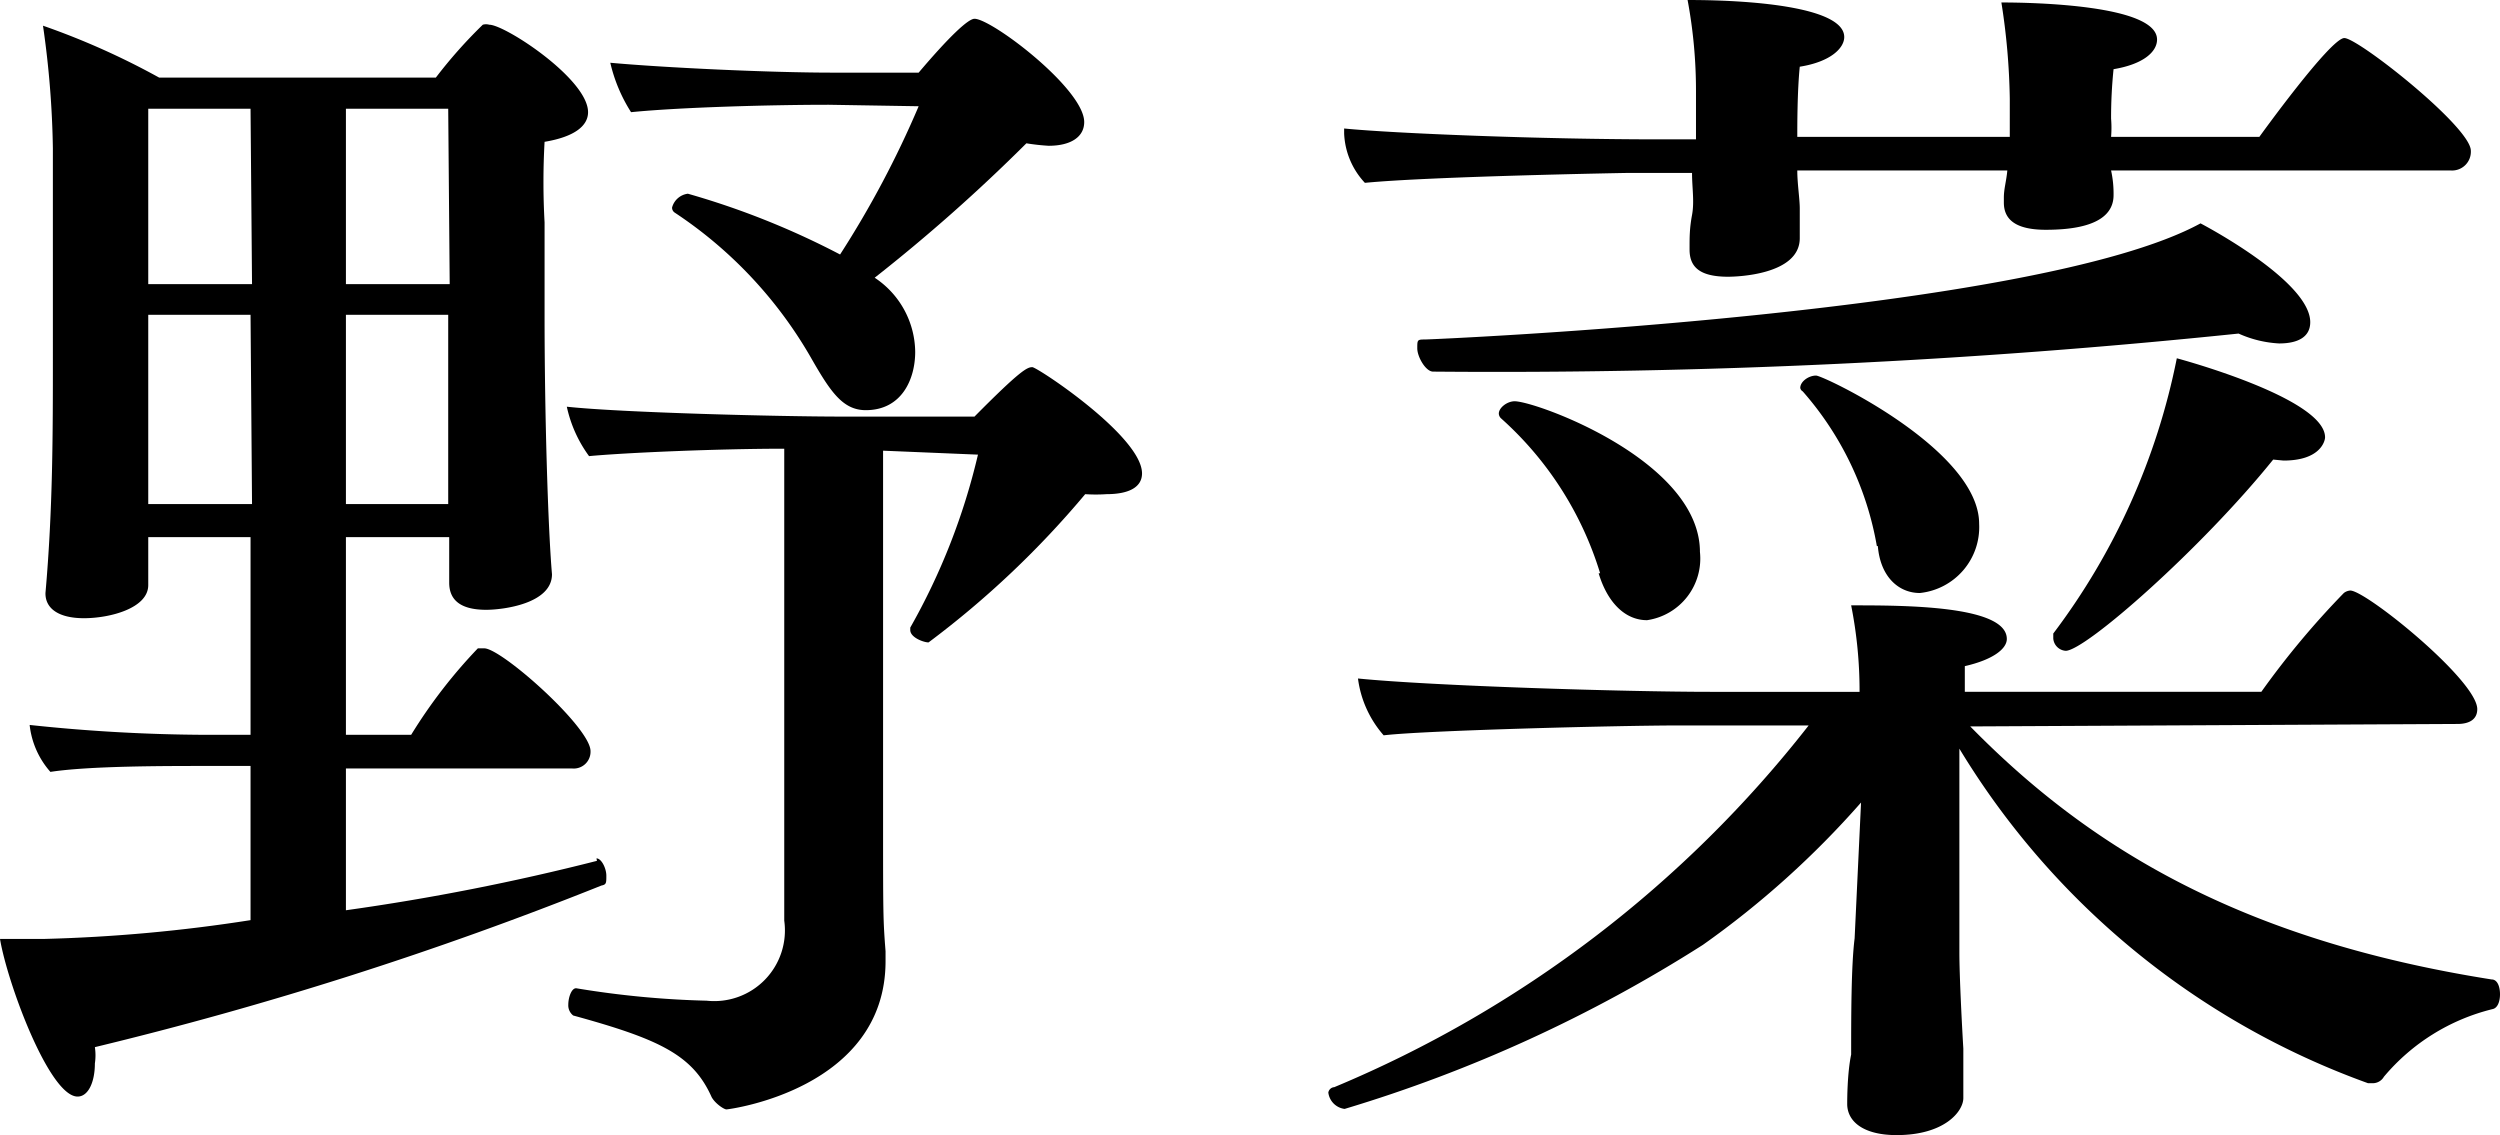 <svg xmlns="http://www.w3.org/2000/svg" viewBox="0 0 50.59 22.97"><g id="レイヤー_2" data-name="レイヤー 2"><g id="レイヤー_1-2" data-name="レイヤー 1"><path d="M12.07,17.37c.1,0,.2.2.2.35s0,.18-.1.2A74.85,74.85,0,0,1,1.92,21.19a1.12,1.12,0,0,1,0,.33c0,.37-.13.67-.35.67C1,22.19.15,19.9,0,19c.25,0,.6,0,.9,0a32.14,32.14,0,0,0,4.17-.38V15.5H4.15c-.83,0-2.35,0-3.13.12a1.71,1.71,0,0,1-.42-.95,34.65,34.65,0,0,0,3.57.2h.9v-4H3v.27c0,.18,0,.55,0,.7v0c0,.47-.78.67-1.3.67s-.78-.2-.78-.5V12c.15-1.7.15-3.23.15-4.8V3A19.19,19.19,0,0,0,.87.52,15.24,15.24,0,0,1,3.22,1.57h5.6A9.68,9.68,0,0,1,9.77.5a.24.24,0,0,1,.13,0c.32,0,2,1.1,2,1.77,0,.28-.28.5-.88.6a14.71,14.71,0,0,0,0,1.63c0,1,0,1.9,0,1.9,0,2,.07,4.3.15,5.22v0c0,.6-1,.72-1.33.72-.55,0-.75-.22-.75-.55v-.92H7v4H8.32a10.37,10.37,0,0,1,1.35-1.75c.05,0,.08,0,.13,0,.35,0,2.15,1.6,2.15,2.08a.34.34,0,0,1-.38.35H7v2.87a46.66,46.66,0,0,0,5.08-1ZM5.07,2.2H3c0,.67,0,2.3,0,3.55h2.1Zm0,4.17H3V10.2h2.1Zm4-4.17H7V5.75H9.1Zm0,8c0-.9,0-2.33,0-2.75V6.37H7V10.2Zm8.8-1.08v7.4c0,2,0,2.08.05,2.73v.2c0,2.59-3.17,3-3.22,3s-.23-.12-.3-.25c-.38-.85-1.05-1.17-2.8-1.65a.26.26,0,0,1-.1-.22c0-.15.07-.35.17-.33a18.76,18.76,0,0,0,2.63.25,1.43,1.43,0,0,0,1.57-1.62c0-4,0-6.37,0-9.55-1.33,0-3.2.08-3.95.15a2.63,2.63,0,0,1-.45-1c1.1.12,4.32.2,5.55.2h2.7c.94-.95,1.07-1,1.17-1s2.22,1.4,2.22,2.15c0,.27-.25.42-.72.42a3.24,3.24,0,0,1-.43,0,18.85,18.85,0,0,1-3.17,3c-.1,0-.37-.1-.37-.25s0,0,0-.05a13.17,13.17,0,0,0,1.37-3.5Zm-1.1-7c-1.15,0-3,.05-4,.15a3.2,3.2,0,0,1-.42-1c1.1.1,3.22.2,4.5.2h1.74C19.2.75,19.59.38,19.72.38c.35,0,2.22,1.42,2.22,2.09,0,.3-.27.48-.72.48a4.4,4.4,0,0,1-.45-.05A34.86,34.86,0,0,1,17.7,5.62a1.82,1.82,0,0,1,.82,1.5c0,.55-.27,1.18-1,1.18-.47,0-.72-.38-1.12-1.08A8.72,8.72,0,0,0,13.65,4.3a.12.12,0,0,1-.05-.1.38.38,0,0,1,.32-.28A16.2,16.2,0,0,1,17,5.15a19.89,19.89,0,0,0,1.59-3Z"/><path d="M39.87,14.7c2.4,2.45,5.48,4.32,10.55,5.12.12,0,.17.15.17.3s-.05.28-.15.3a4.17,4.17,0,0,0-2.2,1.37.26.26,0,0,1-.22.13c-.05,0-.08,0-.1,0a16,16,0,0,1-8.27-6.77c0,1.8,0,4.13,0,4.13,0,.45.05,1.44.08,1.94,0,.23,0,.73,0,1s-.38.75-1.35.75c-.68,0-1-.28-1-.63,0-.07,0-.62.08-1,0-.75,0-1.8.07-2.35l.13-2.75a18.35,18.35,0,0,1-3.2,2.88,29,29,0,0,1-7.25,3.32.38.38,0,0,1-.33-.33A.13.13,0,0,1,27,22a23.82,23.82,0,0,0,9.6-7.32H34c-1.23,0-5.15.1-6,.2a2.16,2.16,0,0,1-.52-1.15c1.5.15,5.4.27,7.15.27h3a8.87,8.87,0,0,0-.17-1.75c1.07,0,3.15,0,3.15.68,0,.2-.28.42-.85.55,0,.15,0,.32,0,.52h6a17.08,17.08,0,0,1,1.67-2,.24.24,0,0,1,.13-.05c.32,0,2.57,1.82,2.57,2.4,0,.2-.15.3-.4.3ZM42.72,3.45a2.2,2.2,0,0,1,.05.5c0,.35-.27.7-1.37.7-.6,0-.85-.2-.85-.55V4c0-.18.05-.33.07-.55H36.37c0,.27.05.57.05.77s0,.3,0,.6c0,.75-1.3.78-1.45.78-.58,0-.78-.2-.78-.55V5c0-.2,0-.38.05-.65s0-.55,0-.85H32.9s-3.95.07-5.28.2a1.55,1.55,0,0,1-.42-1v-.1c1,.1,4,.22,6.35.22h.77V1.85A10,10,0,0,0,34.15,0c1.45,0,3.17.17,3.17.75,0,.22-.27.5-.9.6-.05.5-.05,1.17-.05,1.42h4.3V2A13.63,13.63,0,0,0,40.5.05c.65,0,3.15.05,3.15.75,0,.25-.28.5-.88.6a9.59,9.59,0,0,0-.05,1,2.3,2.3,0,0,1,0,.37h3s1.44-2,1.72-2S50,2.57,50,3.05a.38.38,0,0,1-.4.4ZM29,7.52c-.15,0-.32-.3-.32-.47s0-.18.15-.18,12.35-.52,15.7-2.35c.47.25,2.22,1.25,2.22,2,0,.28-.22.43-.63.43a2.28,2.28,0,0,1-.82-.2A145.34,145.34,0,0,1,29,7.52Zm3.38,4.08a6.9,6.9,0,0,0-2-3.13.14.14,0,0,1-.05-.1c0-.12.17-.25.32-.25.43,0,3.75,1.2,3.75,3.05a1.26,1.26,0,0,1-1.07,1.38C32.87,12.55,32.52,12.17,32.35,11.6Zm5.6-.55a6.39,6.39,0,0,0-1.5-3.13.1.1,0,0,1-.05-.07c0-.13.17-.25.32-.25s3.3,1.5,3.3,3A1.34,1.34,0,0,1,38.85,12C38.42,12,38.05,11.67,38,11.05Zm3.85,2.12a.27.27,0,0,1-.28-.25c0-.05,0-.07,0-.1a13.65,13.65,0,0,0,2.5-5.57s3,.8,3,1.6c0,.07-.09.47-.84.47L46,9.3C44.55,11.1,42.2,13.17,41.8,13.17Z"/></g></g></svg>